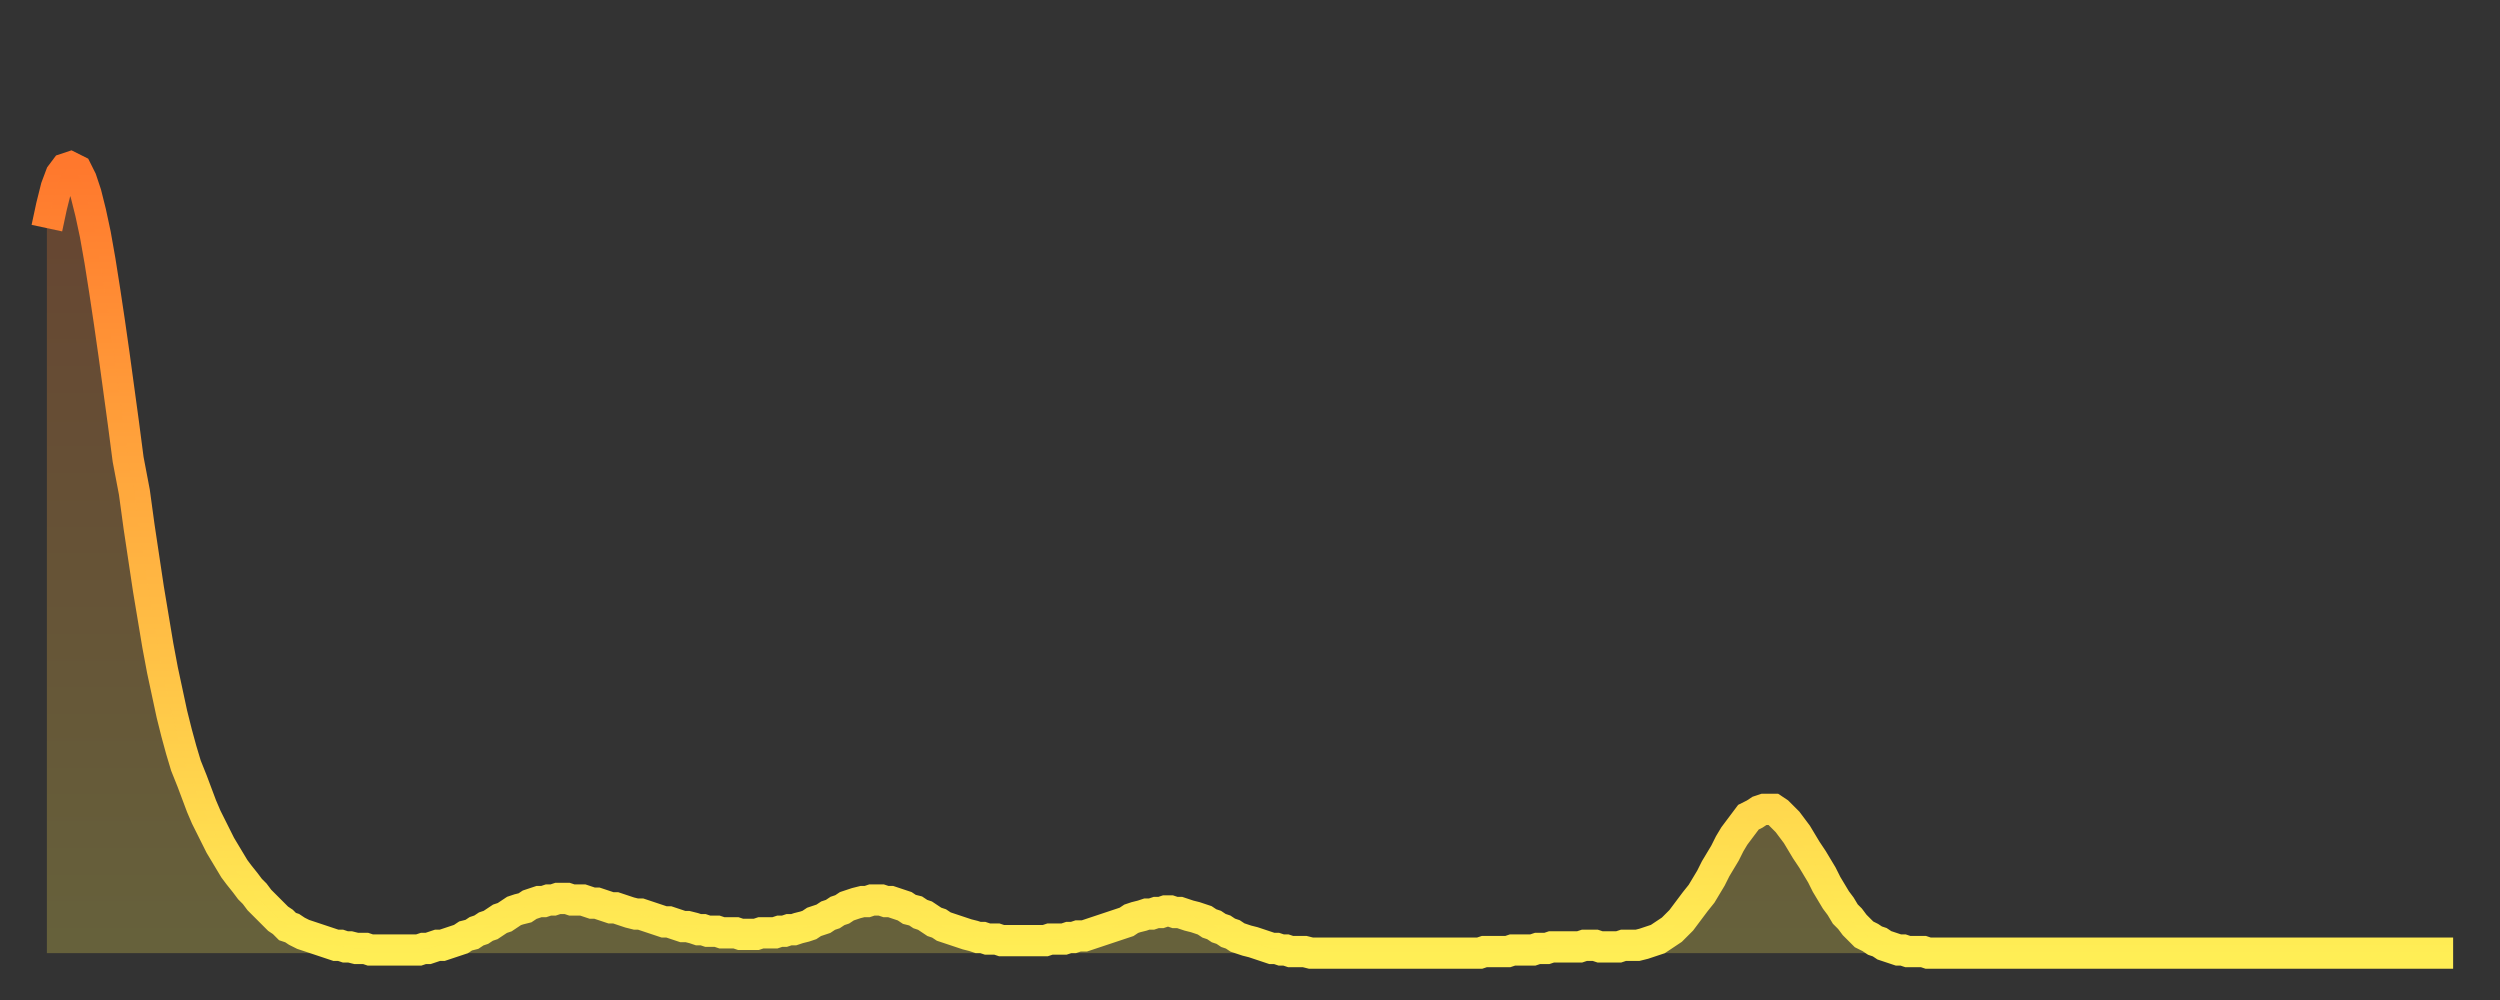 <?xml version="1.0" encoding="utf-8" ?>
<svg baseProfile="full" height="64" version="1.1" width="160" xmlns="http://www.w3.org/2000/svg" xmlns:ev="http://www.w3.org/2001/xml-events" xmlns:xlink="http://www.w3.org/1999/xlink"><rect width="100%" height="100%" fill="#333333" stroke="none"/><defs><linearGradient id="id18562" x1="0" x2="0" y1="0" y2="1"><stop offset="0%" stop-color="#ff782d" /><stop offset="50%" stop-color="#ffb341" /><stop offset="100%" stop-color="#ffee55" /></linearGradient></defs><g transform="translate(3,3)"><g><path d="M 0.0 11.6 0.3 10.2 0.6 9.0 0.9 8.2 1.2 7.8 1.5 7.7 1.9 7.9 2.2 8.5 2.5 9.4 2.8 10.6 3.1 12.0 3.4 13.7 3.7 15.6 4.0 17.6 4.3 19.7 4.6 21.9 4.9 24.1 5.2 26.4 5.6 28.5 5.9 30.7 6.2 32.7 6.5 34.7 6.8 36.5 7.1 38.3 7.4 39.9 7.7 41.3 8.0 42.7 8.3 43.9 8.6 45.0 8.9 46.0 9.3 47.0 9.6 47.8 9.9 48.6 10.2 49.3 10.5 49.9 10.8 50.5 11.1 51.1 11.4 51.6 11.7 52.1 12.0 52.6 12.3 53.0 12.7 53.5 13.0 53.9 13.3 54.2 13.6 54.6 13.9 54.9 14.2 55.2 14.5 55.5 14.8 55.8 15.1 56.0 15.4 56.3 15.7 56.4 16.0 56.6 16.4 56.8 16.7 56.9 17.0 57.0 17.3 57.1 17.6 57.2 17.9 57.3 18.2 57.4 18.5 57.5 18.8 57.5 19.1 57.6 19.4 57.6 19.8 57.7 20.1 57.7 20.4 57.7 20.7 57.8 21.0 57.8 21.3 57.8 21.6 57.8 21.9 57.8 22.2 57.8 22.5 57.8 22.8 57.8 23.1 57.8 23.5 57.8 23.8 57.8 24.1 57.7 24.4 57.7 24.7 57.6 25.0 57.5 25.3 57.5 25.6 57.4 25.9 57.3 26.2 57.2 26.5 57.1 26.8 56.9 27.2 56.8 27.5 56.6 27.8 56.5 28.1 56.3 28.4 56.2 28.7 56.0 29.0 55.8 29.3 55.7 29.6 55.5 29.9 55.3 30.2 55.2 30.6 55.1 30.9 54.9 31.2 54.8 31.5 54.7 31.8 54.7 32.1 54.6 32.4 54.6 32.7 54.5 33.0 54.5 33.3 54.5 33.6 54.6 33.9 54.6 34.3 54.6 34.6 54.7 34.9 54.8 35.2 54.8 35.5 54.9 35.8 55.0 36.1 55.1 36.4 55.1 36.7 55.2 37.0 55.3 37.3 55.4 37.7 55.5 38.0 55.5 38.3 55.6 38.6 55.7 38.9 55.8 39.2 55.9 39.5 56.0 39.8 56.0 40.1 56.1 40.4 56.2 40.7 56.3 41.0 56.3 41.4 56.4 41.7 56.5 42.0 56.5 42.3 56.6 42.6 56.6 42.9 56.6 43.2 56.7 43.5 56.7 43.8 56.7 44.1 56.7 44.4 56.8 44.7 56.8 45.1 56.8 45.4 56.8 45.7 56.7 46.0 56.7 46.3 56.7 46.6 56.7 46.9 56.6 47.2 56.6 47.5 56.5 47.8 56.5 48.1 56.4 48.5 56.3 48.8 56.2 49.1 56.0 49.4 55.9 49.7 55.8 50.0 55.6 50.3 55.5 50.6 55.3 50.9 55.2 51.2 55.0 51.5 54.9 51.8 54.8 52.2 54.7 52.5 54.7 52.8 54.6 53.1 54.6 53.4 54.6 53.7 54.7 54.0 54.7 54.3 54.8 54.6 54.9 54.9 55.0 55.2 55.2 55.6 55.3 55.9 55.5 56.2 55.6 56.5 55.8 56.8 56.0 57.1 56.1 57.4 56.3 57.7 56.4 58.0 56.5 58.3 56.6 58.6 56.7 58.9 56.8 59.3 56.9 59.6 57.0 59.9 57.0 60.2 57.1 60.5 57.1 60.8 57.1 61.1 57.2 61.4 57.2 61.7 57.2 62.0 57.2 62.3 57.2 62.6 57.2 63.0 57.2 63.3 57.2 63.6 57.2 63.9 57.2 64.2 57.1 64.5 57.1 64.8 57.1 65.1 57.1 65.4 57.0 65.7 57.0 66.0 56.9 66.4 56.9 66.7 56.8 67.0 56.7 67.3 56.6 67.6 56.5 67.9 56.4 68.2 56.3 68.5 56.2 68.8 56.1 69.1 56.0 69.4 55.8 69.7 55.7 70.1 55.6 70.4 55.5 70.7 55.5 71.0 55.4 71.3 55.4 71.6 55.3 71.9 55.3 72.2 55.4 72.5 55.4 72.8 55.5 73.1 55.6 73.5 55.7 73.8 55.8 74.1 55.9 74.4 56.1 74.7 56.2 75.0 56.4 75.3 56.5 75.6 56.7 75.9 56.8 76.2 57.0 76.5 57.1 76.8 57.2 77.2 57.3 77.5 57.4 77.8 57.5 78.1 57.6 78.4 57.7 78.7 57.7 79.0 57.8 79.3 57.8 79.6 57.9 79.9 57.9 80.2 57.9 80.5 57.9 80.9 58.0 81.2 58.0 81.5 58.0 81.8 58.0 82.1 58.0 82.4 58.0 82.7 58.0 83.0 58.0 83.3 58.0 83.6 58.0 83.9 58.0 84.3 58.0 84.6 58.0 84.9 58.0 85.2 58.0 85.5 58.0 85.8 58.0 86.1 58.0 86.4 58.0 86.7 58.0 87.0 58.0 87.3 58.0 87.6 58.0 88.0 58.0 88.3 58.0 88.6 58.0 88.9 58.0 89.2 58.0 89.5 58.0 89.8 58.0 90.1 58.0 90.4 58.0 90.7 58.0 91.0 58.0 91.4 58.0 91.7 58.0 92.0 57.9 92.3 57.9 92.6 57.9 92.9 57.9 93.2 57.9 93.5 57.9 93.8 57.8 94.1 57.8 94.4 57.8 94.7 57.8 95.1 57.8 95.4 57.7 95.7 57.7 96.0 57.7 96.3 57.6 96.6 57.6 96.9 57.6 97.2 57.6 97.5 57.6 97.8 57.6 98.1 57.6 98.4 57.5 98.8 57.5 99.1 57.5 99.4 57.6 99.7 57.6 100.0 57.6 100.3 57.6 100.6 57.6 100.9 57.5 101.2 57.5 101.5 57.5 101.8 57.5 102.2 57.4 102.5 57.3 102.8 57.2 103.1 57.1 103.4 56.9 103.7 56.7 104.0 56.5 104.3 56.2 104.6 55.9 104.9 55.5 105.2 55.1 105.5 54.7 105.9 54.2 106.2 53.7 106.5 53.2 106.8 52.6 107.1 52.1 107.4 51.6 107.7 51.0 108.0 50.5 108.3 50.1 108.6 49.7 108.9 49.3 109.3 49.1 109.6 48.9 109.9 48.8 110.2 48.8 110.5 48.8 110.8 49.0 111.1 49.3 111.4 49.6 111.7 50.0 112.0 50.4 112.3 50.9 112.6 51.4 113.0 52.0 113.3 52.5 113.6 53.0 113.9 53.6 114.2 54.1 114.5 54.6 114.8 55.0 115.1 55.5 115.4 55.8 115.7 56.2 116.0 56.5 116.3 56.8 116.7 57.0 117.0 57.2 117.3 57.3 117.6 57.5 117.9 57.6 118.2 57.7 118.5 57.8 118.8 57.8 119.1 57.9 119.4 57.9 119.7 57.9 120.1 57.9 120.4 58.0 120.7 58.0 121.0 58.0 121.3 58.0 121.6 58.0 121.9 58.0 122.2 58.0 122.5 58.0 122.8 58.0 123.1 58.0 123.4 58.0 123.8 58.0 124.1 58.0 124.4 58.0 124.7 58.0 125.0 58.0 125.3 58.0 125.6 58.0 125.9 58.0 126.2 58.0 126.5 58.0 126.8 58.0 127.2 58.0 127.5 58.0 127.8 58.0 128.1 58.0 128.4 58.0 128.7 58.0 129.0 58.0 129.3 58.0 129.6 58.0 129.9 58.0 130.2 58.0 130.5 58.0 130.9 58.0 131.2 58.0 131.5 58.0 131.8 58.0 132.1 58.0 132.4 58.0 132.7 58.0 133.0 58.0 133.3 58.0 133.6 58.0 133.9 58.0 134.2 58.0 134.6 58.0 134.9 58.0 135.2 58.0 135.5 58.0 135.8 58.0 136.1 58.0 136.4 58.0 136.7 58.0 137.0 58.0 137.3 58.0 137.6 58.0 138.0 58.0 138.3 58.0 138.6 58.0 138.9 58.0 139.2 58.0 139.5 58.0 139.8 58.0 140.1 58.0 140.4 58.0 140.7 58.0 141.0 58.0 141.3 58.0 141.7 58.0 142.0 58.0 142.3 58.0 142.6 58.0 142.9 58.0 143.2 58.0 143.5 58.0 143.8 58.0 144.1 58.0 144.4 58.0 144.7 58.0 145.1 58.0 145.4 58.0 145.7 58.0 146.0 58.0 146.3 58.0 146.6 58.0 146.9 58.0 147.2 58.0 147.5 58.0 147.8 58.0 148.1 58.0 148.4 58.0 148.8 58.0 149.1 58.0 149.4 58.0 149.7 58.0 150.0 58.0 150.3 58.0 150.6 58.0 150.9 58.0 151.2 58.0 151.5 58.0 151.8 58.0 152.1 58.0 152.5 58.0 152.8 58.0 153.1 58.0 153.4 58.0 153.7 58.0 154.0 58.0" fill="none" id="graph-curve" opacity="1" stroke="url(#id18562)" stroke-width="2" /><path d="M 0 58 L 0.0 11.6 0.3 10.2 0.6 9.0 0.9 8.2 1.2 7.8 1.5 7.7 1.9 7.9 2.2 8.5 2.5 9.4 2.8 10.6 3.1 12.0 3.4 13.7 3.7 15.6 4.0 17.6 4.3 19.7 4.6 21.9 4.9 24.1 5.2 26.4 5.6 28.5 5.9 30.7 6.2 32.7 6.5 34.7 6.8 36.5 7.1 38.3 7.4 39.9 7.7 41.3 8.0 42.7 8.3 43.9 8.6 45.0 8.9 46.0 9.3 47.0 9.6 47.8 9.9 48.6 10.2 49.3 10.5 49.9 10.8 50.5 11.1 51.1 11.4 51.6 11.7 52.1 12.0 52.6 12.3 53.0 12.7 53.5 13.0 53.9 13.3 54.2 13.6 54.6 13.9 54.9 14.2 55.2 14.5 55.5 14.8 55.8 15.1 56.0 15.4 56.3 15.7 56.4 16.0 56.6 16.4 56.8 16.7 56.9 17.0 57.0 17.3 57.1 17.6 57.2 17.9 57.3 18.2 57.4 18.5 57.5 18.8 57.5 19.1 57.6 19.4 57.6 19.8 57.7 20.1 57.7 20.4 57.7 20.7 57.8 21.0 57.8 21.3 57.8 21.6 57.8 21.9 57.8 22.2 57.8 22.5 57.8 22.8 57.8 23.1 57.8 23.5 57.8 23.8 57.8 24.1 57.7 24.4 57.7 24.7 57.6 25.0 57.5 25.3 57.5 25.6 57.4 25.9 57.3 26.2 57.2 26.5 57.1 26.8 56.9 27.2 56.8 27.5 56.6 27.8 56.5 28.1 56.3 28.4 56.2 28.7 56.0 29.0 55.8 29.3 55.7 29.6 55.5 29.9 55.3 30.2 55.2 30.6 55.1 30.9 54.9 31.2 54.8 31.5 54.7 31.8 54.7 32.1 54.6 32.4 54.6 32.7 54.5 33.0 54.5 33.3 54.5 33.6 54.6 33.9 54.6 34.3 54.6 34.6 54.7 34.9 54.8 35.2 54.8 35.5 54.9 35.8 55.0 36.1 55.1 36.4 55.1 36.7 55.2 37.0 55.3 37.3 55.4 37.7 55.5 38.0 55.5 38.3 55.6 38.6 55.7 38.9 55.8 39.2 55.9 39.5 56.0 39.8 56.0 40.1 56.1 40.4 56.2 40.7 56.3 41.0 56.3 41.4 56.4 41.7 56.5 42.0 56.5 42.3 56.6 42.6 56.6 42.9 56.6 43.2 56.7 43.5 56.7 43.8 56.7 44.1 56.7 44.4 56.8 44.7 56.8 45.1 56.8 45.4 56.8 45.7 56.7 46.0 56.7 46.3 56.7 46.6 56.7 46.9 56.6 47.2 56.6 47.5 56.5 47.8 56.5 48.1 56.4 48.5 56.3 48.8 56.2 49.1 56.0 49.4 55.9 49.7 55.8 50.0 55.6 50.3 55.5 50.6 55.3 50.9 55.2 51.2 55.0 51.5 54.9 51.8 54.8 52.2 54.7 52.5 54.7 52.8 54.6 53.1 54.6 53.4 54.6 53.7 54.7 54.0 54.7 54.3 54.8 54.6 54.9 54.9 55.0 55.2 55.2 55.6 55.3 55.9 55.5 56.2 55.6 56.5 55.8 56.8 56.0 57.1 56.1 57.4 56.3 57.7 56.4 58.0 56.5 58.3 56.6 58.6 56.7 58.9 56.8 59.3 56.9 59.6 57.0 59.9 57.0 60.2 57.1 60.5 57.1 60.8 57.1 61.1 57.2 61.4 57.2 61.7 57.2 62.0 57.2 62.3 57.2 62.6 57.2 63.0 57.2 63.3 57.2 63.6 57.2 63.9 57.2 64.2 57.1 64.5 57.1 64.8 57.1 65.1 57.1 65.4 57.0 65.7 57.0 66.0 56.9 66.4 56.9 66.7 56.8 67.0 56.7 67.3 56.6 67.6 56.5 67.9 56.4 68.2 56.3 68.5 56.2 68.8 56.1 69.1 56.0 69.4 55.8 69.7 55.7 70.1 55.6 70.4 55.5 70.7 55.5 71.0 55.4 71.3 55.4 71.6 55.3 71.9 55.3 72.2 55.4 72.5 55.4 72.8 55.5 73.1 55.6 73.5 55.7 73.8 55.8 74.1 55.9 74.4 56.1 74.7 56.2 75.0 56.4 75.3 56.5 75.6 56.7 75.9 56.8 76.2 57.0 76.5 57.1 76.8 57.2 77.2 57.3 77.5 57.4 77.8 57.5 78.1 57.6 78.4 57.7 78.7 57.7 79.0 57.8 79.3 57.8 79.6 57.9 79.9 57.9 80.2 57.9 80.5 57.9 80.9 58.0 81.2 58.0 81.5 58.0 81.8 58.0 82.1 58.0 82.4 58.0 82.7 58.0 83.0 58.0 83.3 58.0 83.6 58.0 83.9 58.0 84.3 58.0 84.6 58.0 84.9 58.0 85.2 58.0 85.5 58.0 85.8 58.0 86.1 58.0 86.4 58.0 86.7 58.0 87.0 58.0 87.3 58.0 87.6 58.0 88.0 58.0 88.3 58.0 88.6 58.0 88.9 58.0 89.2 58.0 89.5 58.0 89.8 58.0 90.1 58.0 90.4 58.0 90.7 58.0 91.0 58.0 91.4 58.0 91.7 58.0 92.0 57.9 92.3 57.9 92.6 57.9 92.9 57.9 93.2 57.9 93.5 57.9 93.8 57.8 94.1 57.8 94.4 57.8 94.7 57.8 95.1 57.8 95.4 57.7 95.7 57.7 96.0 57.7 96.3 57.6 96.6 57.6 96.9 57.6 97.2 57.6 97.5 57.6 97.8 57.6 98.1 57.6 98.4 57.5 98.8 57.5 99.1 57.5 99.4 57.6 99.7 57.6 100.0 57.6 100.3 57.6 100.6 57.6 100.9 57.5 101.2 57.5 101.5 57.5 101.8 57.5 102.2 57.4 102.5 57.3 102.8 57.2 103.1 57.1 103.4 56.9 103.7 56.7 104.0 56.5 104.3 56.2 104.6 55.9 104.9 55.5 105.2 55.1 105.5 54.7 105.9 54.2 106.2 53.7 106.5 53.2 106.8 52.6 107.1 52.1 107.4 51.6 107.7 51.0 108.0 50.5 108.3 50.1 108.6 49.7 108.9 49.3 109.3 49.1 109.6 48.9 109.9 48.8 110.2 48.8 110.5 48.8 110.8 49.0 111.1 49.3 111.4 49.6 111.7 50.0 112.0 50.4 112.3 50.9 112.6 51.4 113.0 52.0 113.3 52.5 113.6 53.0 113.9 53.6 114.2 54.1 114.5 54.6 114.8 55.0 115.1 55.5 115.4 55.8 115.7 56.2 116.0 56.5 116.3 56.8 116.7 57.0 117.0 57.2 117.3 57.3 117.6 57.5 117.9 57.6 118.2 57.7 118.5 57.8 118.8 57.8 119.1 57.9 119.4 57.9 119.7 57.9 120.1 57.9 120.4 58.0 120.7 58.0 121.0 58.0 121.3 58.0 121.6 58.0 121.9 58.0 122.2 58.0 122.5 58.0 122.8 58.0 123.1 58.0 123.4 58.0 123.8 58.0 124.1 58.0 124.4 58.0 124.7 58.0 125.0 58.0 125.3 58.0 125.6 58.0 125.9 58.0 126.2 58.0 126.5 58.0 126.8 58.0 127.2 58.0 127.5 58.0 127.8 58.0 128.1 58.0 128.4 58.0 128.7 58.0 129.0 58.0 129.3 58.0 129.6 58.0 129.9 58.0 130.2 58.0 130.5 58.0 130.9 58.0 131.2 58.0 131.5 58.0 131.8 58.0 132.1 58.0 132.4 58.0 132.7 58.0 133.0 58.0 133.3 58.0 133.6 58.0 133.9 58.0 134.2 58.0 134.6 58.0 134.9 58.0 135.2 58.0 135.5 58.0 135.8 58.0 136.1 58.0 136.4 58.0 136.7 58.0 137.0 58.0 137.3 58.0 137.6 58.0 138.0 58.0 138.3 58.0 138.6 58.0 138.9 58.0 139.2 58.0 139.5 58.0 139.8 58.0 140.1 58.0 140.4 58.0 140.7 58.0 141.0 58.0 141.3 58.0 141.7 58.0 142.0 58.0 142.3 58.0 142.6 58.0 142.9 58.0 143.2 58.0 143.5 58.0 143.8 58.0 144.1 58.0 144.4 58.0 144.7 58.0 145.1 58.0 145.4 58.0 145.7 58.0 146.0 58.0 146.3 58.0 146.6 58.0 146.9 58.0 147.2 58.0 147.5 58.0 147.8 58.0 148.1 58.0 148.4 58.0 148.8 58.0 149.1 58.0 149.4 58.0 149.7 58.0 150.0 58.0 150.3 58.0 150.6 58.0 150.9 58.0 151.2 58.0 151.5 58.0 151.8 58.0 152.1 58.0 152.5 58.0 152.8 58.0 153.1 58.0 153.4 58.0 153.7 58.0 154.0 58.0 154 58" fill="url(#id18562)" fill-opacity=".25" id="graph-shadow" /></g></g></svg>
